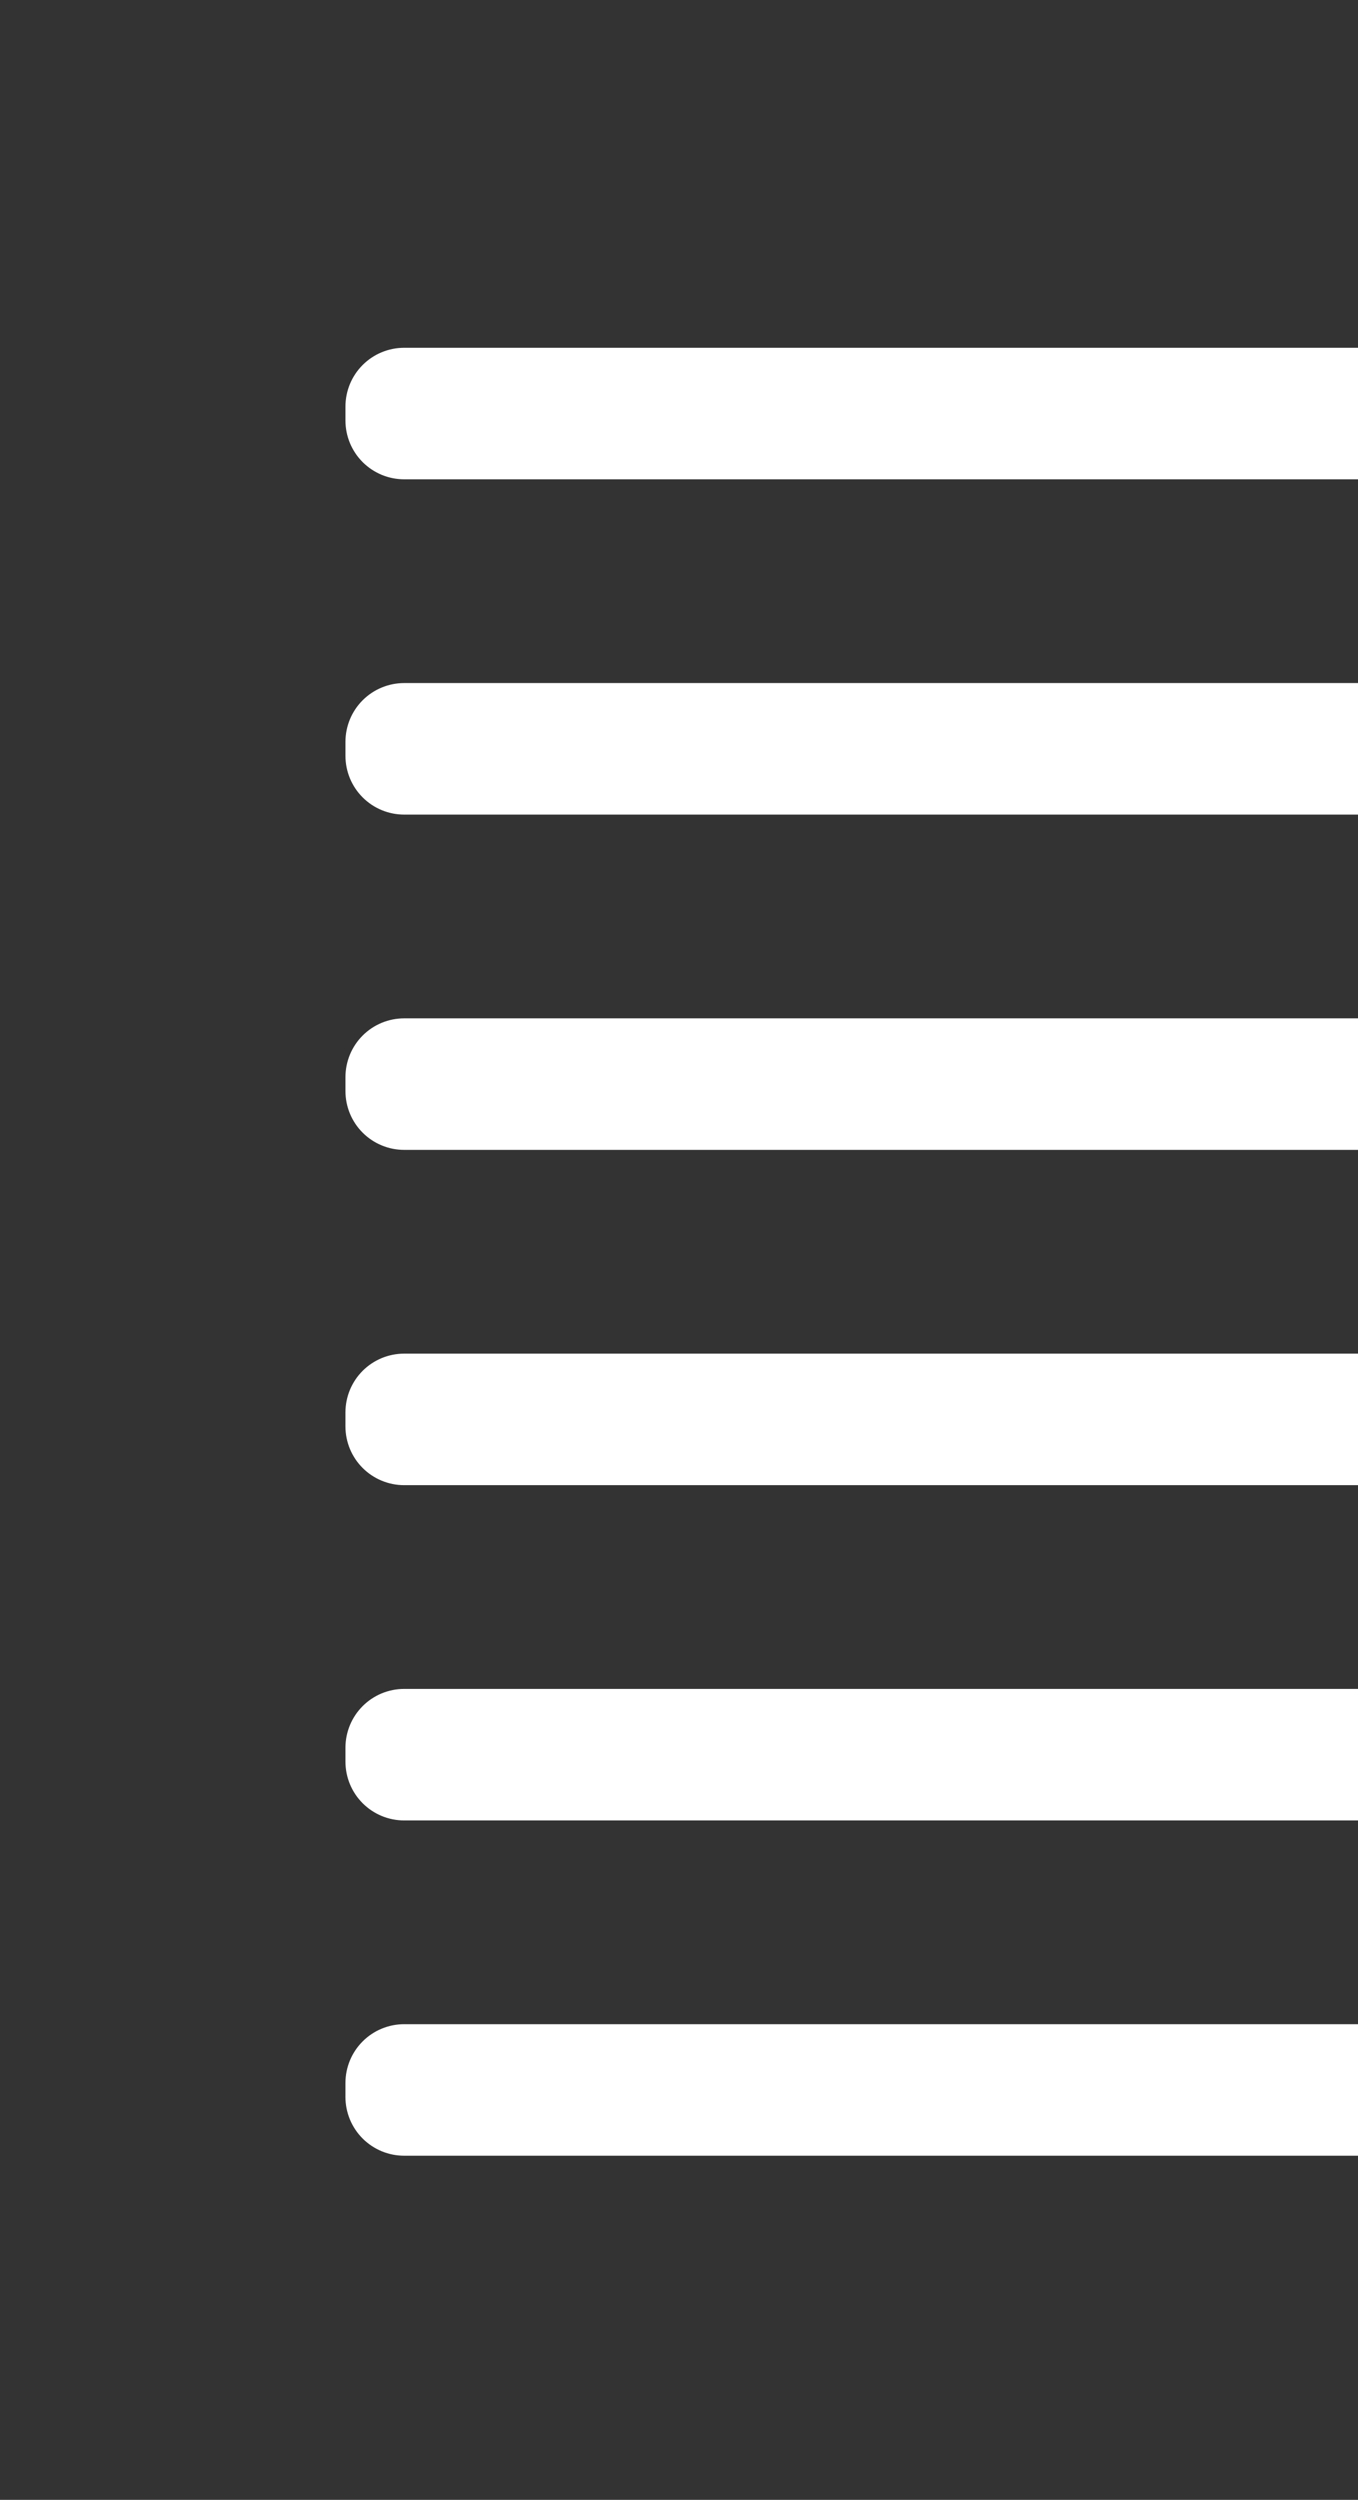 <svg xmlns="http://www.w3.org/2000/svg" width="162" height="298" viewBox="0 0 162 298" fill="none"><rect x="0" y="0" width="162" height="298" fill="#333333" stroke="none"/><path fill-rule="evenodd" clip-rule="evenodd" d="M41.211 48.461C41.211 46.603 41.949 44.822 43.262 43.509C44.575 42.196 46.357 41.458 48.214 41.458H250.628C251.548 41.458 252.458 41.639 253.308 41.991C254.158 42.343 254.93 42.859 255.58 43.509C256.23 44.159 256.746 44.931 257.098 45.781C257.45 46.63 257.631 47.541 257.631 48.461V50.134C257.631 51.991 256.893 53.773 255.58 55.086C254.267 56.399 252.485 57.137 250.628 57.137H48.214C46.356 57.137 44.575 56.399 43.262 55.086C41.949 53.772 41.211 51.991 41.211 50.134V48.461Z" fill="white"></path><path fill-rule="evenodd" clip-rule="evenodd" d="M41.211 88.428C41.211 86.571 41.949 84.79 43.262 83.476C44.575 82.163 46.357 81.425 48.214 81.425H250.628C251.548 81.425 252.458 81.606 253.308 81.958C254.158 82.31 254.93 82.826 255.58 83.476C256.23 84.127 256.746 84.899 257.098 85.748C257.45 86.598 257.631 87.509 257.631 88.428V90.102C257.631 91.959 256.893 93.74 255.58 95.053C254.267 96.367 252.485 97.104 250.628 97.105H48.214C46.357 97.104 44.575 96.367 43.262 95.053C41.949 93.74 41.211 91.959 41.211 90.102V88.428Z" fill="white"></path><path fill-rule="evenodd" clip-rule="evenodd" d="M41.211 128.396C41.211 126.539 41.949 124.758 43.262 123.444C44.575 122.131 46.356 121.393 48.214 121.393H250.628C252.485 121.393 254.267 122.131 255.58 123.444C256.893 124.758 257.631 126.539 257.631 128.396V130.069C257.631 131.926 256.893 133.707 255.58 135.021C254.267 136.334 252.485 137.072 250.628 137.072H48.214C46.356 137.072 44.575 136.334 43.262 135.021C41.949 133.707 41.211 131.926 41.211 130.069V128.396Z" fill="white"></path><path fill-rule="evenodd" clip-rule="evenodd" d="M41.21 168.364C41.21 166.507 41.948 164.726 43.261 163.412C44.575 162.099 46.356 161.361 48.213 161.361H250.628C252.485 161.361 254.265 162.099 255.578 163.413C256.891 164.726 257.629 166.507 257.629 168.364V170.037C257.629 171.894 256.891 173.676 255.578 174.989C254.265 176.302 252.483 177.04 250.626 177.04H48.212C46.355 177.04 44.573 176.302 43.26 174.989C41.947 173.676 41.209 171.894 41.209 170.037L41.21 168.364Z" fill="white"></path><path fill-rule="evenodd" clip-rule="evenodd" d="M41.211 208.332C41.211 207.412 41.392 206.501 41.744 205.652C42.096 204.802 42.612 204.03 43.262 203.38C43.912 202.729 44.684 202.213 45.534 201.861C46.383 201.51 47.294 201.328 48.214 201.328H250.628C252.485 201.328 254.267 202.066 255.58 203.38C256.893 204.693 257.631 206.474 257.631 208.332V210.005C257.631 211.862 256.893 213.643 255.58 214.956C254.267 216.27 252.485 217.008 250.628 217.008H48.214C46.357 217.008 44.575 216.27 43.262 214.956C41.949 213.643 41.211 211.862 41.211 210.005V208.332Z" fill="white"></path><path fill-rule="evenodd" clip-rule="evenodd" d="M41.21 248.299C41.211 246.442 41.948 244.661 43.262 243.347C44.575 242.034 46.356 241.296 48.213 241.296H250.628C252.485 241.296 254.265 242.034 255.579 243.348C256.892 244.661 257.629 246.442 257.629 248.299V249.972C257.629 251.83 256.891 253.611 255.578 254.924C254.264 256.237 252.483 256.975 250.626 256.975H48.212C46.355 256.975 44.573 256.237 43.26 254.924C41.947 253.611 41.209 251.829 41.209 249.972L41.21 248.299Z" fill="white"></path></svg>